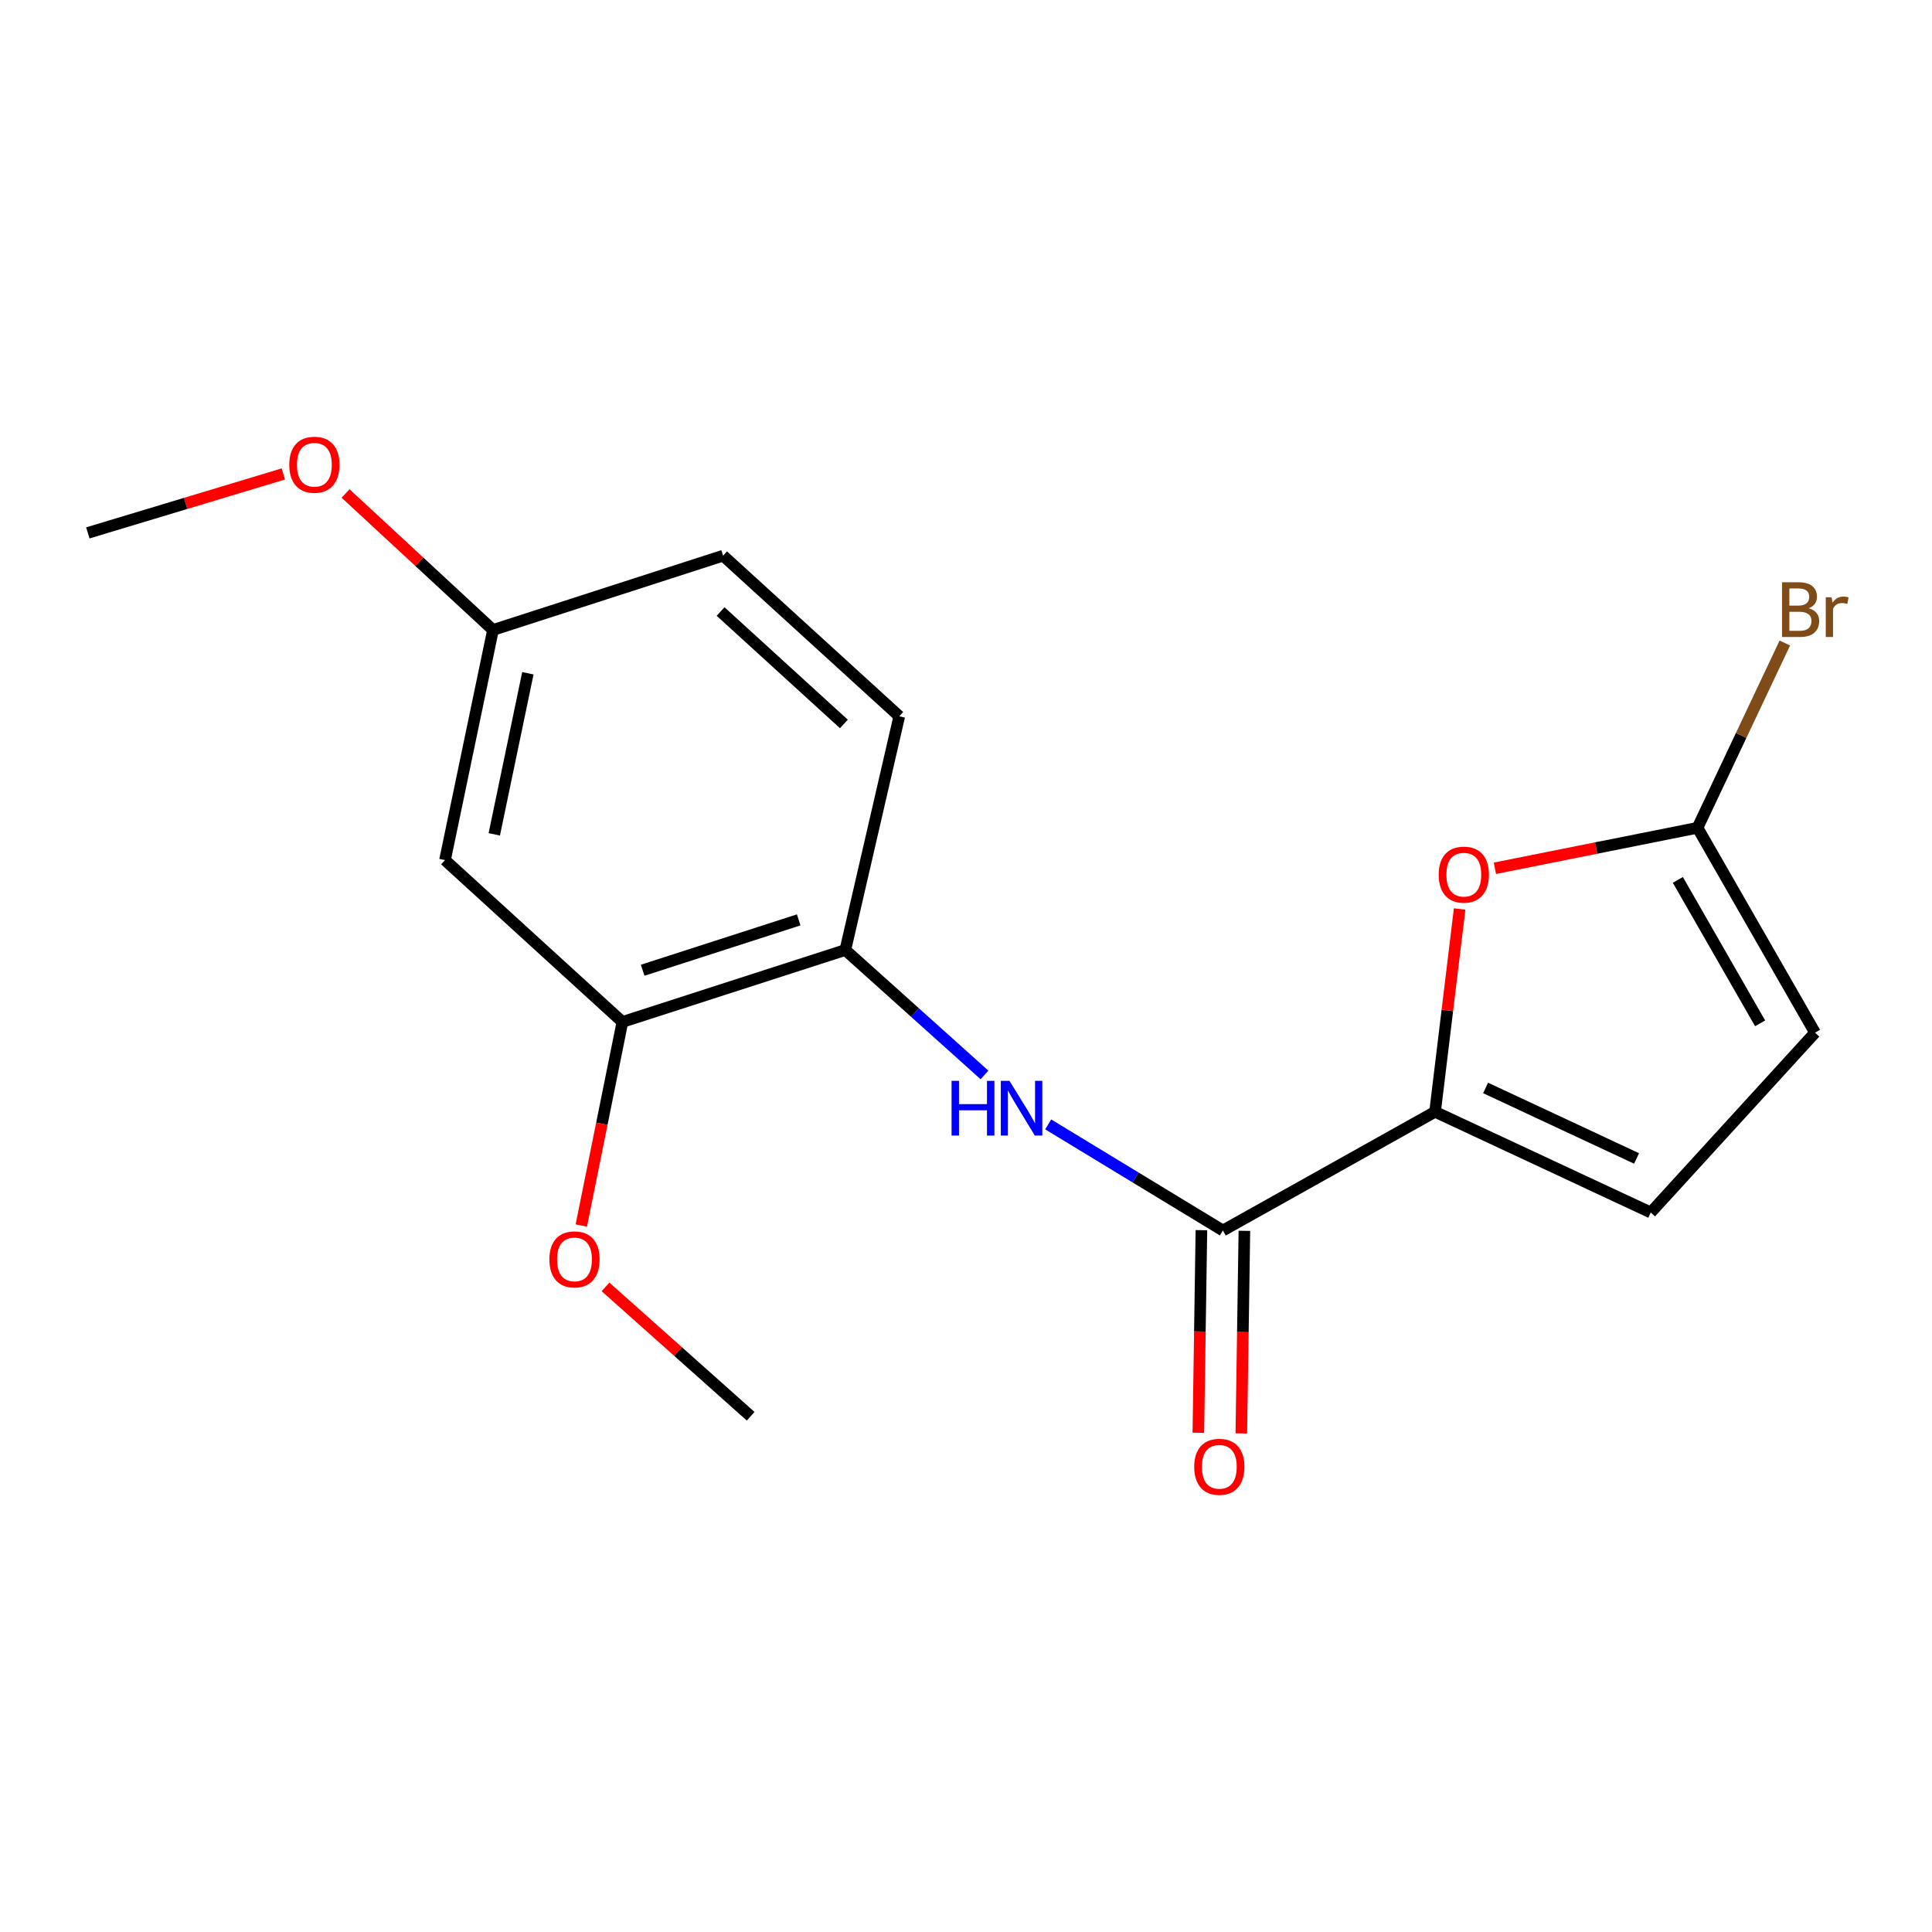 <?xml version='1.0' encoding='iso-8859-1'?>
<svg version='1.1' baseProfile='full'
              xmlns='http://www.w3.org/2000/svg'
                      xmlns:rdkit='http://www.rdkit.org/xml'
                      xmlns:xlink='http://www.w3.org/1999/xlink'
                  xml:space='preserve'
width='1000px' height='1000px' viewBox='0 0 1000 1000'>
<!-- END OF HEADER -->
<rect style='opacity:1.0;fill:#FFFFFF;stroke:none' width='1000' height='1000' x='0' y='0'> </rect>
<path class='bond-0' d='M 742.789,575.466 L 632.973,636.906' style='fill:none;fill-rule:evenodd;stroke:#000000;stroke-width:6px;stroke-linecap:butt;stroke-linejoin:miter;stroke-opacity:1' />
<path class='bond-1' d='M 742.789,575.466 L 749.148,522.977' style='fill:none;fill-rule:evenodd;stroke:#000000;stroke-width:6px;stroke-linecap:butt;stroke-linejoin:miter;stroke-opacity:1' />
<path class='bond-1' d='M 749.148,522.977 L 755.507,470.489' style='fill:none;fill-rule:evenodd;stroke:#FF0000;stroke-width:6px;stroke-linecap:butt;stroke-linejoin:miter;stroke-opacity:1' />
<path class='bond-4' d='M 742.789,575.466 L 854.421,627.587' style='fill:none;fill-rule:evenodd;stroke:#000000;stroke-width:6px;stroke-linecap:butt;stroke-linejoin:miter;stroke-opacity:1' />
<path class='bond-4' d='M 768.945,563.126 L 847.088,599.61' style='fill:none;fill-rule:evenodd;stroke:#000000;stroke-width:6px;stroke-linecap:butt;stroke-linejoin:miter;stroke-opacity:1' />
<path class='bond-2' d='M 632.973,636.906 L 587.758,609.446' style='fill:none;fill-rule:evenodd;stroke:#000000;stroke-width:6px;stroke-linecap:butt;stroke-linejoin:miter;stroke-opacity:1' />
<path class='bond-2' d='M 587.758,609.446 L 542.544,581.986' style='fill:none;fill-rule:evenodd;stroke:#0000FF;stroke-width:6px;stroke-linecap:butt;stroke-linejoin:miter;stroke-opacity:1' />
<path class='bond-9' d='M 621.85,636.737 L 621.055,689.162' style='fill:none;fill-rule:evenodd;stroke:#000000;stroke-width:6px;stroke-linecap:butt;stroke-linejoin:miter;stroke-opacity:1' />
<path class='bond-9' d='M 621.055,689.162 L 620.26,741.587' style='fill:none;fill-rule:evenodd;stroke:#FF0000;stroke-width:6px;stroke-linecap:butt;stroke-linejoin:miter;stroke-opacity:1' />
<path class='bond-9' d='M 644.095,637.075 L 643.3,689.499' style='fill:none;fill-rule:evenodd;stroke:#000000;stroke-width:6px;stroke-linecap:butt;stroke-linejoin:miter;stroke-opacity:1' />
<path class='bond-9' d='M 643.3,689.499 L 642.505,741.924' style='fill:none;fill-rule:evenodd;stroke:#FF0000;stroke-width:6px;stroke-linecap:butt;stroke-linejoin:miter;stroke-opacity:1' />
<path class='bond-3' d='M 773.754,449.421 L 826.194,438.94' style='fill:none;fill-rule:evenodd;stroke:#FF0000;stroke-width:6px;stroke-linecap:butt;stroke-linejoin:miter;stroke-opacity:1' />
<path class='bond-3' d='M 826.194,438.94 L 878.634,428.46' style='fill:none;fill-rule:evenodd;stroke:#000000;stroke-width:6px;stroke-linecap:butt;stroke-linejoin:miter;stroke-opacity:1' />
<path class='bond-5' d='M 509.571,556.388 L 473.556,524.052' style='fill:none;fill-rule:evenodd;stroke:#0000FF;stroke-width:6px;stroke-linecap:butt;stroke-linejoin:miter;stroke-opacity:1' />
<path class='bond-5' d='M 473.556,524.052 L 437.541,491.717' style='fill:none;fill-rule:evenodd;stroke:#000000;stroke-width:6px;stroke-linecap:butt;stroke-linejoin:miter;stroke-opacity:1' />
<path class='bond-11' d='M 878.634,428.46 L 901.229,380.642' style='fill:none;fill-rule:evenodd;stroke:#000000;stroke-width:6px;stroke-linecap:butt;stroke-linejoin:miter;stroke-opacity:1' />
<path class='bond-11' d='M 901.229,380.642 L 923.825,332.824' style='fill:none;fill-rule:evenodd;stroke:#7F4C19;stroke-width:6px;stroke-linecap:butt;stroke-linejoin:miter;stroke-opacity:1' />
<path class='bond-18' d='M 878.634,428.46 L 939.456,534.518' style='fill:none;fill-rule:evenodd;stroke:#000000;stroke-width:6px;stroke-linecap:butt;stroke-linejoin:miter;stroke-opacity:1' />
<path class='bond-18' d='M 868.458,455.436 L 911.034,529.677' style='fill:none;fill-rule:evenodd;stroke:#000000;stroke-width:6px;stroke-linecap:butt;stroke-linejoin:miter;stroke-opacity:1' />
<path class='bond-6' d='M 854.421,627.587 L 939.456,534.518' style='fill:none;fill-rule:evenodd;stroke:#000000;stroke-width:6px;stroke-linecap:butt;stroke-linejoin:miter;stroke-opacity:1' />
<path class='bond-7' d='M 437.541,491.717 L 322.163,528.957' style='fill:none;fill-rule:evenodd;stroke:#000000;stroke-width:6px;stroke-linecap:butt;stroke-linejoin:miter;stroke-opacity:1' />
<path class='bond-7' d='M 413.401,476.131 L 332.637,502.199' style='fill:none;fill-rule:evenodd;stroke:#000000;stroke-width:6px;stroke-linecap:butt;stroke-linejoin:miter;stroke-opacity:1' />
<path class='bond-10' d='M 437.541,491.717 L 465.462,370.752' style='fill:none;fill-rule:evenodd;stroke:#000000;stroke-width:6px;stroke-linecap:butt;stroke-linejoin:miter;stroke-opacity:1' />
<path class='bond-8' d='M 322.163,528.957 L 230.331,445.183' style='fill:none;fill-rule:evenodd;stroke:#000000;stroke-width:6px;stroke-linecap:butt;stroke-linejoin:miter;stroke-opacity:1' />
<path class='bond-14' d='M 322.163,528.957 L 311.523,581.64' style='fill:none;fill-rule:evenodd;stroke:#000000;stroke-width:6px;stroke-linecap:butt;stroke-linejoin:miter;stroke-opacity:1' />
<path class='bond-14' d='M 311.523,581.64 L 300.882,634.322' style='fill:none;fill-rule:evenodd;stroke:#FF0000;stroke-width:6px;stroke-linecap:butt;stroke-linejoin:miter;stroke-opacity:1' />
<path class='bond-19' d='M 230.331,445.183 L 255.174,326.072' style='fill:none;fill-rule:evenodd;stroke:#000000;stroke-width:6px;stroke-linecap:butt;stroke-linejoin:miter;stroke-opacity:1' />
<path class='bond-19' d='M 255.836,431.858 L 273.226,348.481' style='fill:none;fill-rule:evenodd;stroke:#000000;stroke-width:6px;stroke-linecap:butt;stroke-linejoin:miter;stroke-opacity:1' />
<path class='bond-13' d='M 465.462,370.752 L 374.284,287.609' style='fill:none;fill-rule:evenodd;stroke:#000000;stroke-width:6px;stroke-linecap:butt;stroke-linejoin:miter;stroke-opacity:1' />
<path class='bond-13' d='M 436.795,374.72 L 372.97,316.519' style='fill:none;fill-rule:evenodd;stroke:#000000;stroke-width:6px;stroke-linecap:butt;stroke-linejoin:miter;stroke-opacity:1' />
<path class='bond-12' d='M 255.174,326.072 L 374.284,287.609' style='fill:none;fill-rule:evenodd;stroke:#000000;stroke-width:6px;stroke-linecap:butt;stroke-linejoin:miter;stroke-opacity:1' />
<path class='bond-15' d='M 255.174,326.072 L 217.024,290.747' style='fill:none;fill-rule:evenodd;stroke:#000000;stroke-width:6px;stroke-linecap:butt;stroke-linejoin:miter;stroke-opacity:1' />
<path class='bond-15' d='M 217.024,290.747 L 178.873,255.423' style='fill:none;fill-rule:evenodd;stroke:#FF0000;stroke-width:6px;stroke-linecap:butt;stroke-linejoin:miter;stroke-opacity:1' />
<path class='bond-16' d='M 313.411,666.084 L 350.979,699.568' style='fill:none;fill-rule:evenodd;stroke:#FF0000;stroke-width:6px;stroke-linecap:butt;stroke-linejoin:miter;stroke-opacity:1' />
<path class='bond-16' d='M 350.979,699.568 L 388.547,733.052' style='fill:none;fill-rule:evenodd;stroke:#000000;stroke-width:6px;stroke-linecap:butt;stroke-linejoin:miter;stroke-opacity:1' />
<path class='bond-17' d='M 146.661,245.312 L 96.058,260.571' style='fill:none;fill-rule:evenodd;stroke:#FF0000;stroke-width:6px;stroke-linecap:butt;stroke-linejoin:miter;stroke-opacity:1' />
<path class='bond-17' d='M 96.058,260.571 L 45.455,275.83' style='fill:none;fill-rule:evenodd;stroke:#000000;stroke-width:6px;stroke-linecap:butt;stroke-linejoin:miter;stroke-opacity:1' />
<path  class='atom-2' d='M 744.67 452.715
Q 744.67 445.915, 748.03 442.115
Q 751.39 438.315, 757.67 438.315
Q 763.95 438.315, 767.31 442.115
Q 770.67 445.915, 770.67 452.715
Q 770.67 459.595, 767.27 463.515
Q 763.87 467.395, 757.67 467.395
Q 751.43 467.395, 748.03 463.515
Q 744.67 459.635, 744.67 452.715
M 757.67 464.195
Q 761.99 464.195, 764.31 461.315
Q 766.67 458.395, 766.67 452.715
Q 766.67 447.155, 764.31 444.355
Q 761.99 441.515, 757.67 441.515
Q 753.35 441.515, 750.99 444.315
Q 748.67 447.115, 748.67 452.715
Q 748.67 458.435, 750.99 461.315
Q 753.35 464.195, 757.67 464.195
' fill='#FF0000'/>
<path  class='atom-3' d='M 492.536 559.452
L 496.376 559.452
L 496.376 571.492
L 510.856 571.492
L 510.856 559.452
L 514.696 559.452
L 514.696 587.772
L 510.856 587.772
L 510.856 574.692
L 496.376 574.692
L 496.376 587.772
L 492.536 587.772
L 492.536 559.452
' fill='#0000FF'/>
<path  class='atom-3' d='M 522.496 559.452
L 531.776 574.452
Q 532.696 575.932, 534.176 578.612
Q 535.656 581.292, 535.736 581.452
L 535.736 559.452
L 539.496 559.452
L 539.496 587.772
L 535.616 587.772
L 525.656 571.372
Q 524.496 569.452, 523.256 567.252
Q 522.056 565.052, 521.696 564.372
L 521.696 587.772
L 518.016 587.772
L 518.016 559.452
L 522.496 559.452
' fill='#0000FF'/>
<path  class='atom-10' d='M 618.119 759.211
Q 618.119 752.411, 621.479 748.611
Q 624.839 744.811, 631.119 744.811
Q 637.399 744.811, 640.759 748.611
Q 644.119 752.411, 644.119 759.211
Q 644.119 766.091, 640.719 770.011
Q 637.319 773.891, 631.119 773.891
Q 624.879 773.891, 621.479 770.011
Q 618.119 766.131, 618.119 759.211
M 631.119 770.691
Q 635.439 770.691, 637.759 767.811
Q 640.119 764.891, 640.119 759.211
Q 640.119 753.651, 637.759 750.851
Q 635.439 748.011, 631.119 748.011
Q 626.799 748.011, 624.439 750.811
Q 622.119 753.611, 622.119 759.211
Q 622.119 764.931, 624.439 767.811
Q 626.799 770.691, 631.119 770.691
' fill='#FF0000'/>
<path  class='atom-12' d='M 936.131 314.822
Q 938.851 315.582, 940.211 317.262
Q 941.611 318.902, 941.611 321.342
Q 941.611 325.262, 939.091 327.502
Q 936.611 329.702, 931.891 329.702
L 922.371 329.702
L 922.371 301.382
L 930.731 301.382
Q 935.571 301.382, 938.011 303.342
Q 940.451 305.302, 940.451 308.902
Q 940.451 313.182, 936.131 314.822
M 926.171 304.582
L 926.171 313.462
L 930.731 313.462
Q 933.531 313.462, 934.971 312.342
Q 936.451 311.182, 936.451 308.902
Q 936.451 304.582, 930.731 304.582
L 926.171 304.582
M 931.891 326.502
Q 934.651 326.502, 936.131 325.182
Q 937.611 323.862, 937.611 321.342
Q 937.611 319.022, 935.971 317.862
Q 934.371 316.662, 931.291 316.662
L 926.171 316.662
L 926.171 326.502
L 931.891 326.502
' fill='#7F4C19'/>
<path  class='atom-12' d='M 948.051 309.142
L 948.491 311.982
Q 950.651 308.782, 954.171 308.782
Q 955.291 308.782, 956.811 309.182
L 956.211 312.542
Q 954.491 312.142, 953.531 312.142
Q 951.851 312.142, 950.731 312.822
Q 949.651 313.462, 948.771 315.022
L 948.771 329.702
L 945.011 329.702
L 945.011 309.142
L 948.051 309.142
' fill='#7F4C19'/>
<path  class='atom-15' d='M 284.358 651.855
Q 284.358 645.055, 287.718 641.255
Q 291.078 637.455, 297.358 637.455
Q 303.638 637.455, 306.998 641.255
Q 310.358 645.055, 310.358 651.855
Q 310.358 658.735, 306.958 662.655
Q 303.558 666.535, 297.358 666.535
Q 291.118 666.535, 287.718 662.655
Q 284.358 658.775, 284.358 651.855
M 297.358 663.335
Q 301.678 663.335, 303.998 660.455
Q 306.358 657.535, 306.358 651.855
Q 306.358 646.295, 303.998 643.495
Q 301.678 640.655, 297.358 640.655
Q 293.038 640.655, 290.678 643.455
Q 288.358 646.255, 288.358 651.855
Q 288.358 657.575, 290.678 660.455
Q 293.038 663.335, 297.358 663.335
' fill='#FF0000'/>
<path  class='atom-16' d='M 149.723 240.549
Q 149.723 233.749, 153.083 229.949
Q 156.443 226.149, 162.723 226.149
Q 169.003 226.149, 172.363 229.949
Q 175.723 233.749, 175.723 240.549
Q 175.723 247.429, 172.323 251.349
Q 168.923 255.229, 162.723 255.229
Q 156.483 255.229, 153.083 251.349
Q 149.723 247.469, 149.723 240.549
M 162.723 252.029
Q 167.043 252.029, 169.363 249.149
Q 171.723 246.229, 171.723 240.549
Q 171.723 234.989, 169.363 232.189
Q 167.043 229.349, 162.723 229.349
Q 158.403 229.349, 156.043 232.149
Q 153.723 234.949, 153.723 240.549
Q 153.723 246.269, 156.043 249.149
Q 158.403 252.029, 162.723 252.029
' fill='#FF0000'/>
</svg>
